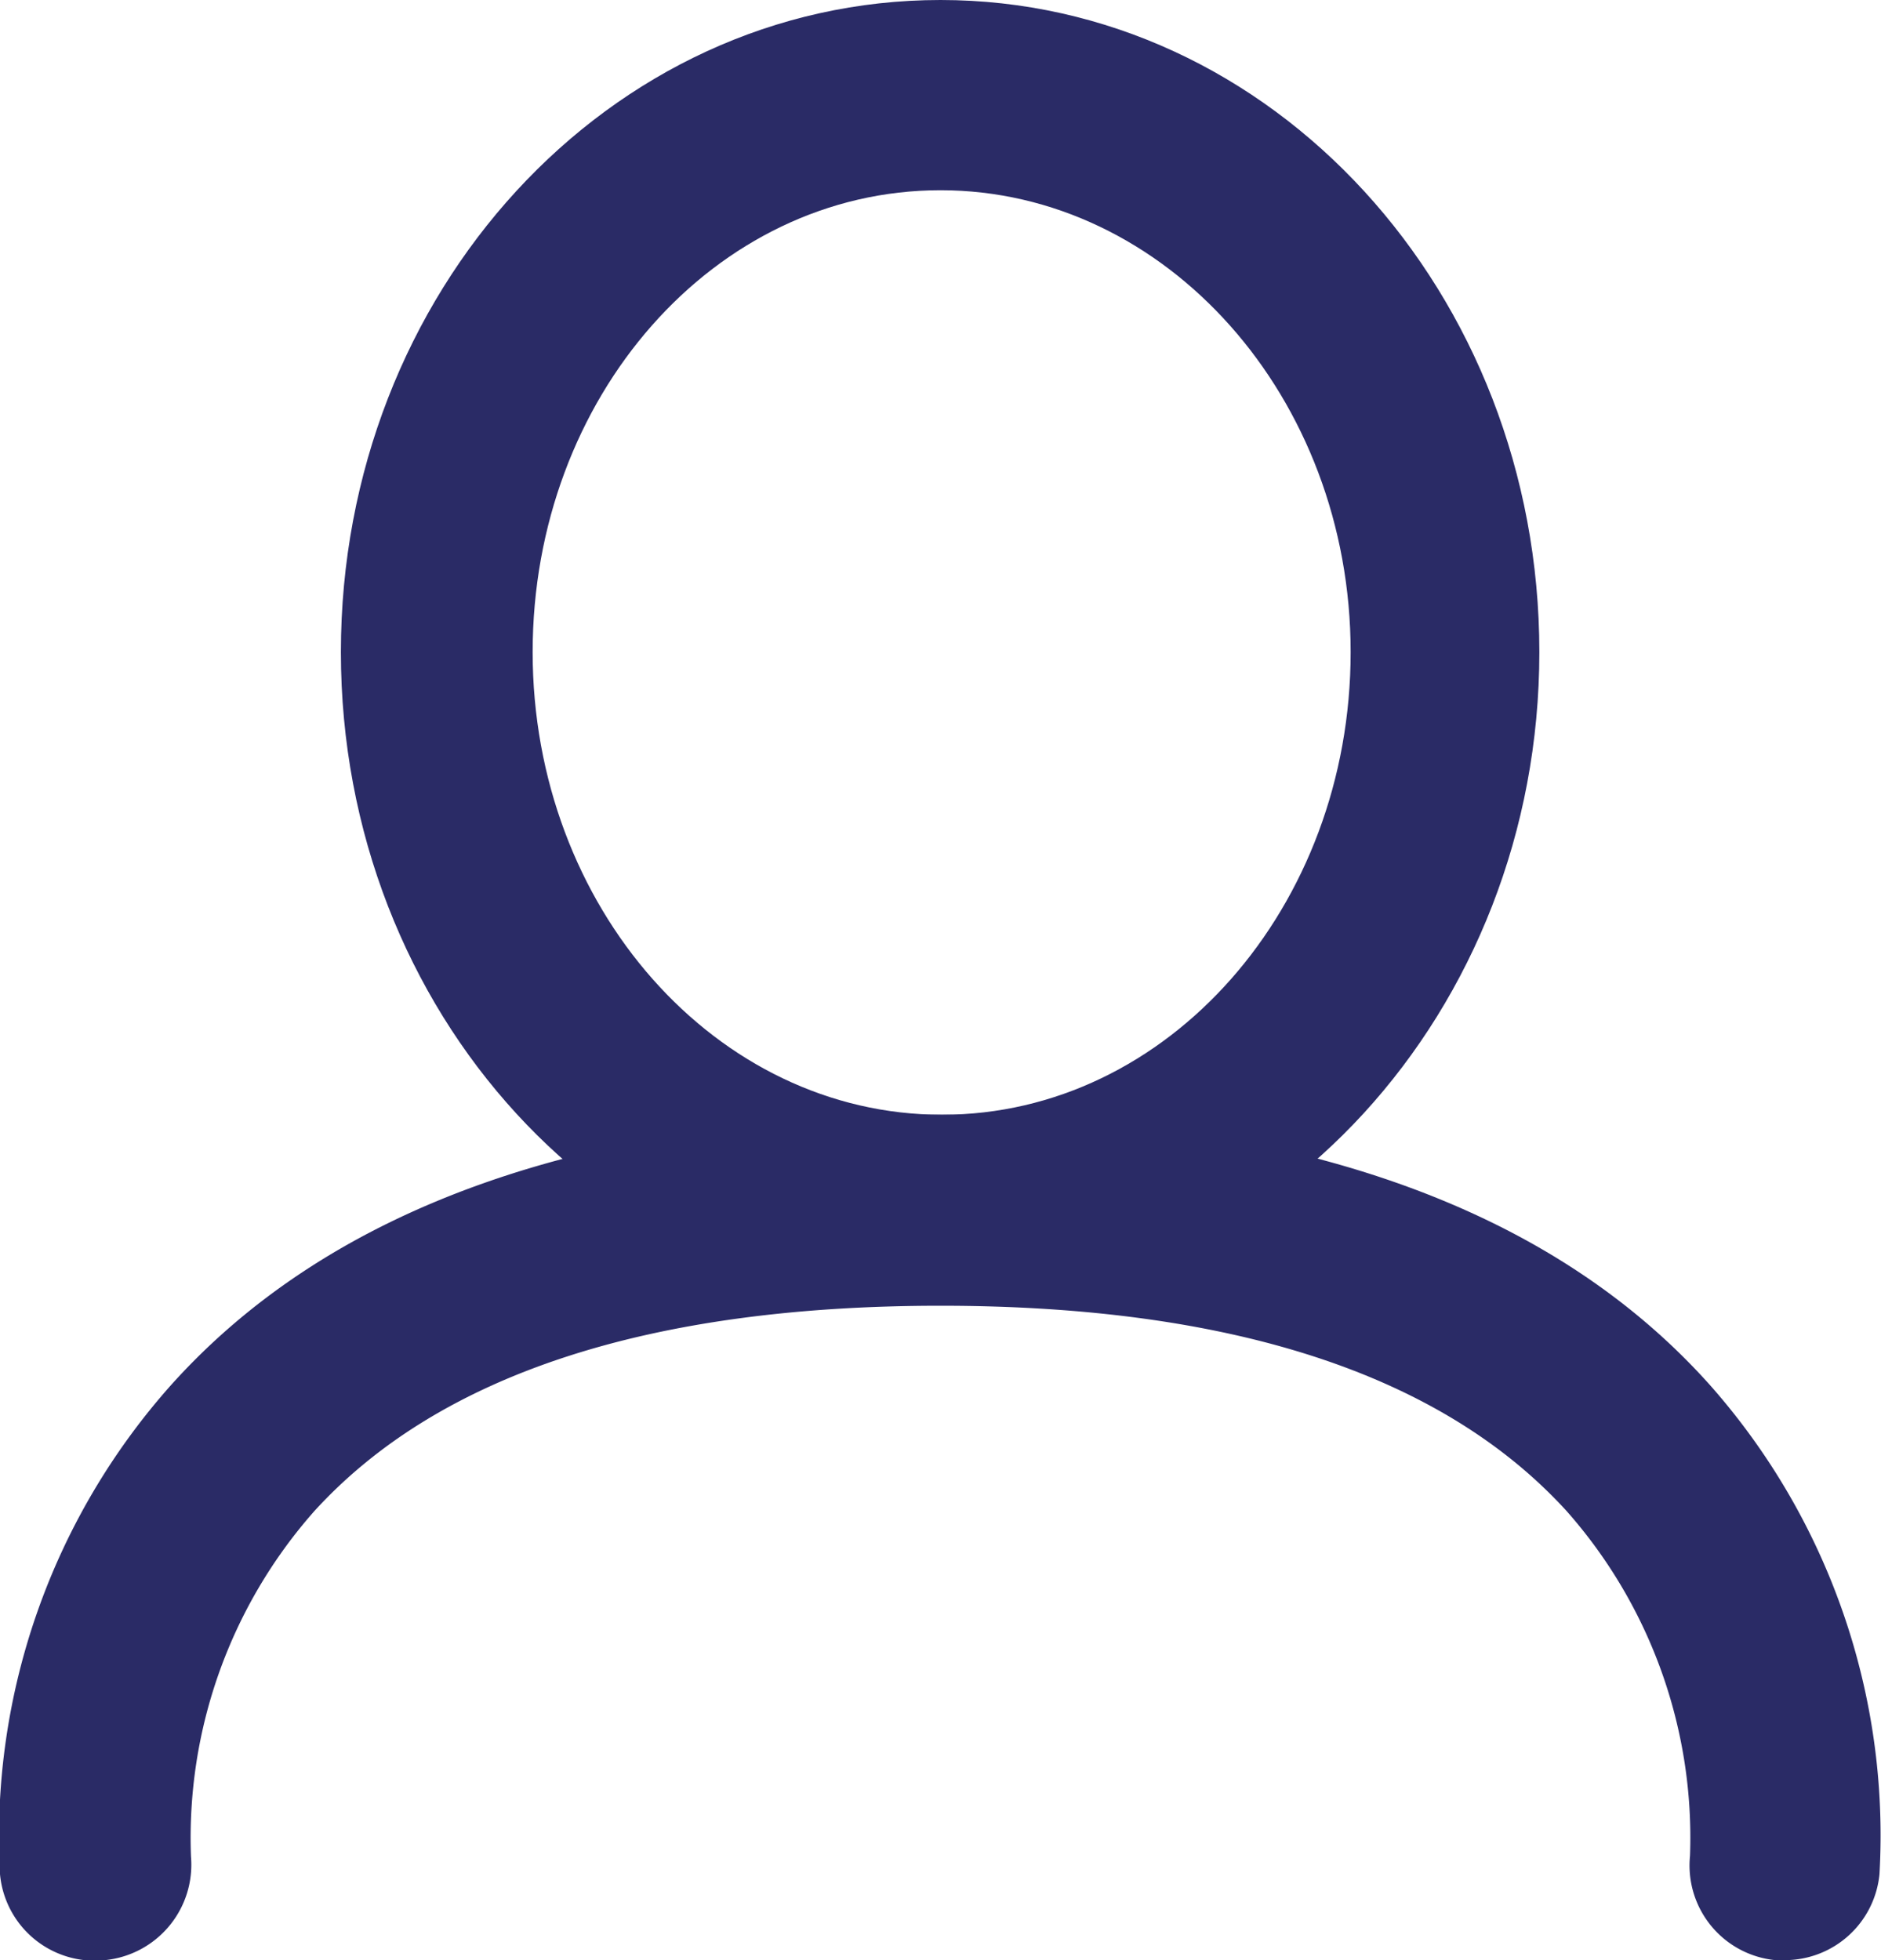 <svg xmlns="http://www.w3.org/2000/svg" viewBox="0 0 24.72 25.76"><defs><style>.cls-1{fill:#2A2B66;}</style></defs><g id="Vrstva_2" data-name="Vrstva 2"><g id="Vrstva_1-2" data-name="Vrstva 1"><path class="cls-1" d="M23.46,25.76h-.13a1.25,1.25,0,0,1-1.12-1.37,6.48,6.48,0,0,0-1.62-4.53c-1.64-1.8-4.41-2.7-8.23-2.7s-6.59.9-8.23,2.7a6.48,6.48,0,0,0-1.62,4.54,1.26,1.26,0,0,1-1.13,1.36A1.25,1.25,0,0,1,0,24.63,8.93,8.93,0,0,1,2.25,18.2c2.12-2.36,5.53-3.55,10.11-3.55s8,1.19,10.11,3.55a8.93,8.93,0,0,1,2.23,6.43A1.25,1.25,0,0,1,23.46,25.76Z"/><path class="cls-1" d="M12.36,17.15C8,17.15,4.48,13.3,4.48,8.57S8,0,12.36,0s7.87,3.85,7.87,8.57S16.7,17.15,12.36,17.15Zm0-14.65C9.39,2.5,7,5.22,7,8.57s2.41,6.08,5.38,6.08,5.37-2.73,5.37-6.08S15.32,2.5,12.36,2.5Z"/></g></g></svg>